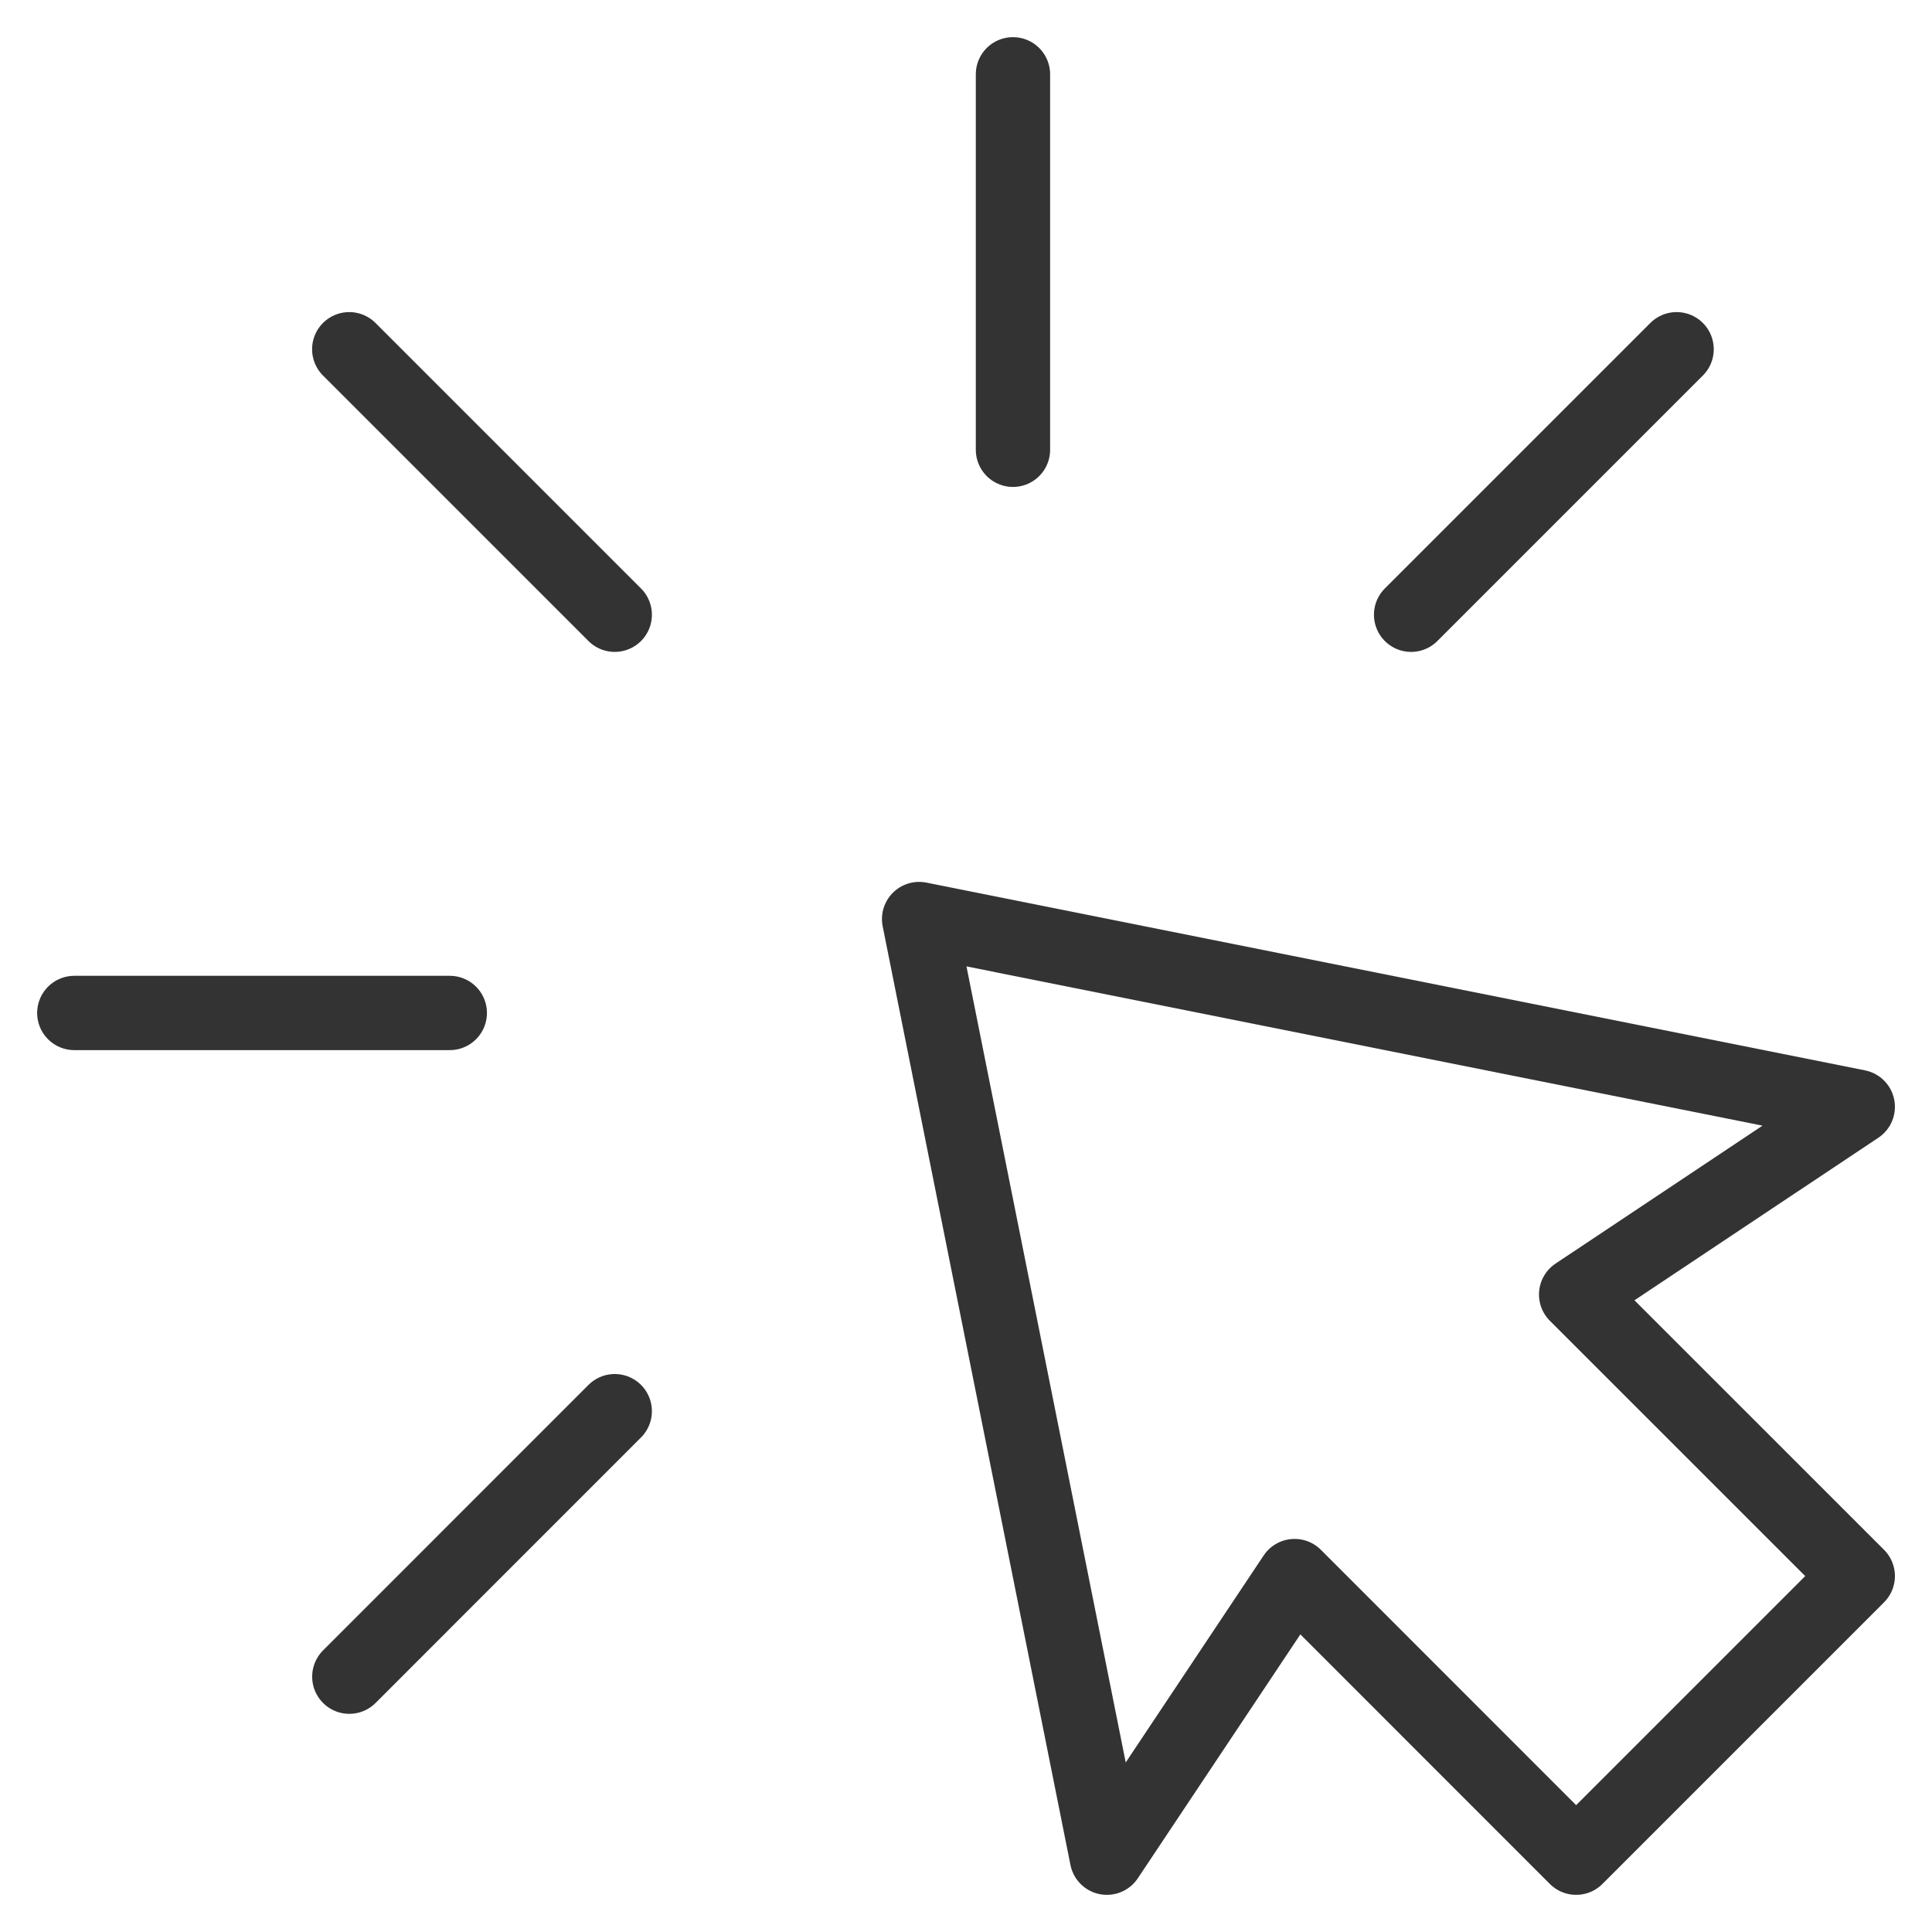 <svg width="26" height="26" viewBox="0 0 26 26" fill="none" xmlns="http://www.w3.org/2000/svg">
<path d="M13.632 1V6.053" stroke="#333333" stroke-linecap="round" stroke-linejoin="round"/>
<path fill-rule="evenodd" clip-rule="evenodd" d="M12.369 12.368L25.001 14.895L21.211 17.421L25.001 21.21L21.211 25L17.422 21.21L14.896 25L12.369 12.368Z" stroke="#333333" stroke-linecap="round" stroke-linejoin="round"/>
<path d="M22.563 4.7L18.99 8.273" stroke="#333333" stroke-linecap="round" stroke-linejoin="round"/>
<path d="M4.701 22.564L8.273 18.991" stroke="#333333" stroke-linecap="round" stroke-linejoin="round"/>
<path d="M1 13.632L6.053 13.632" stroke="#333333" stroke-linecap="round" stroke-linejoin="round"/>
<path d="M4.7 4.7L8.273 8.273" stroke="#333333" stroke-linecap="round" stroke-linejoin="round"/>
</svg>
